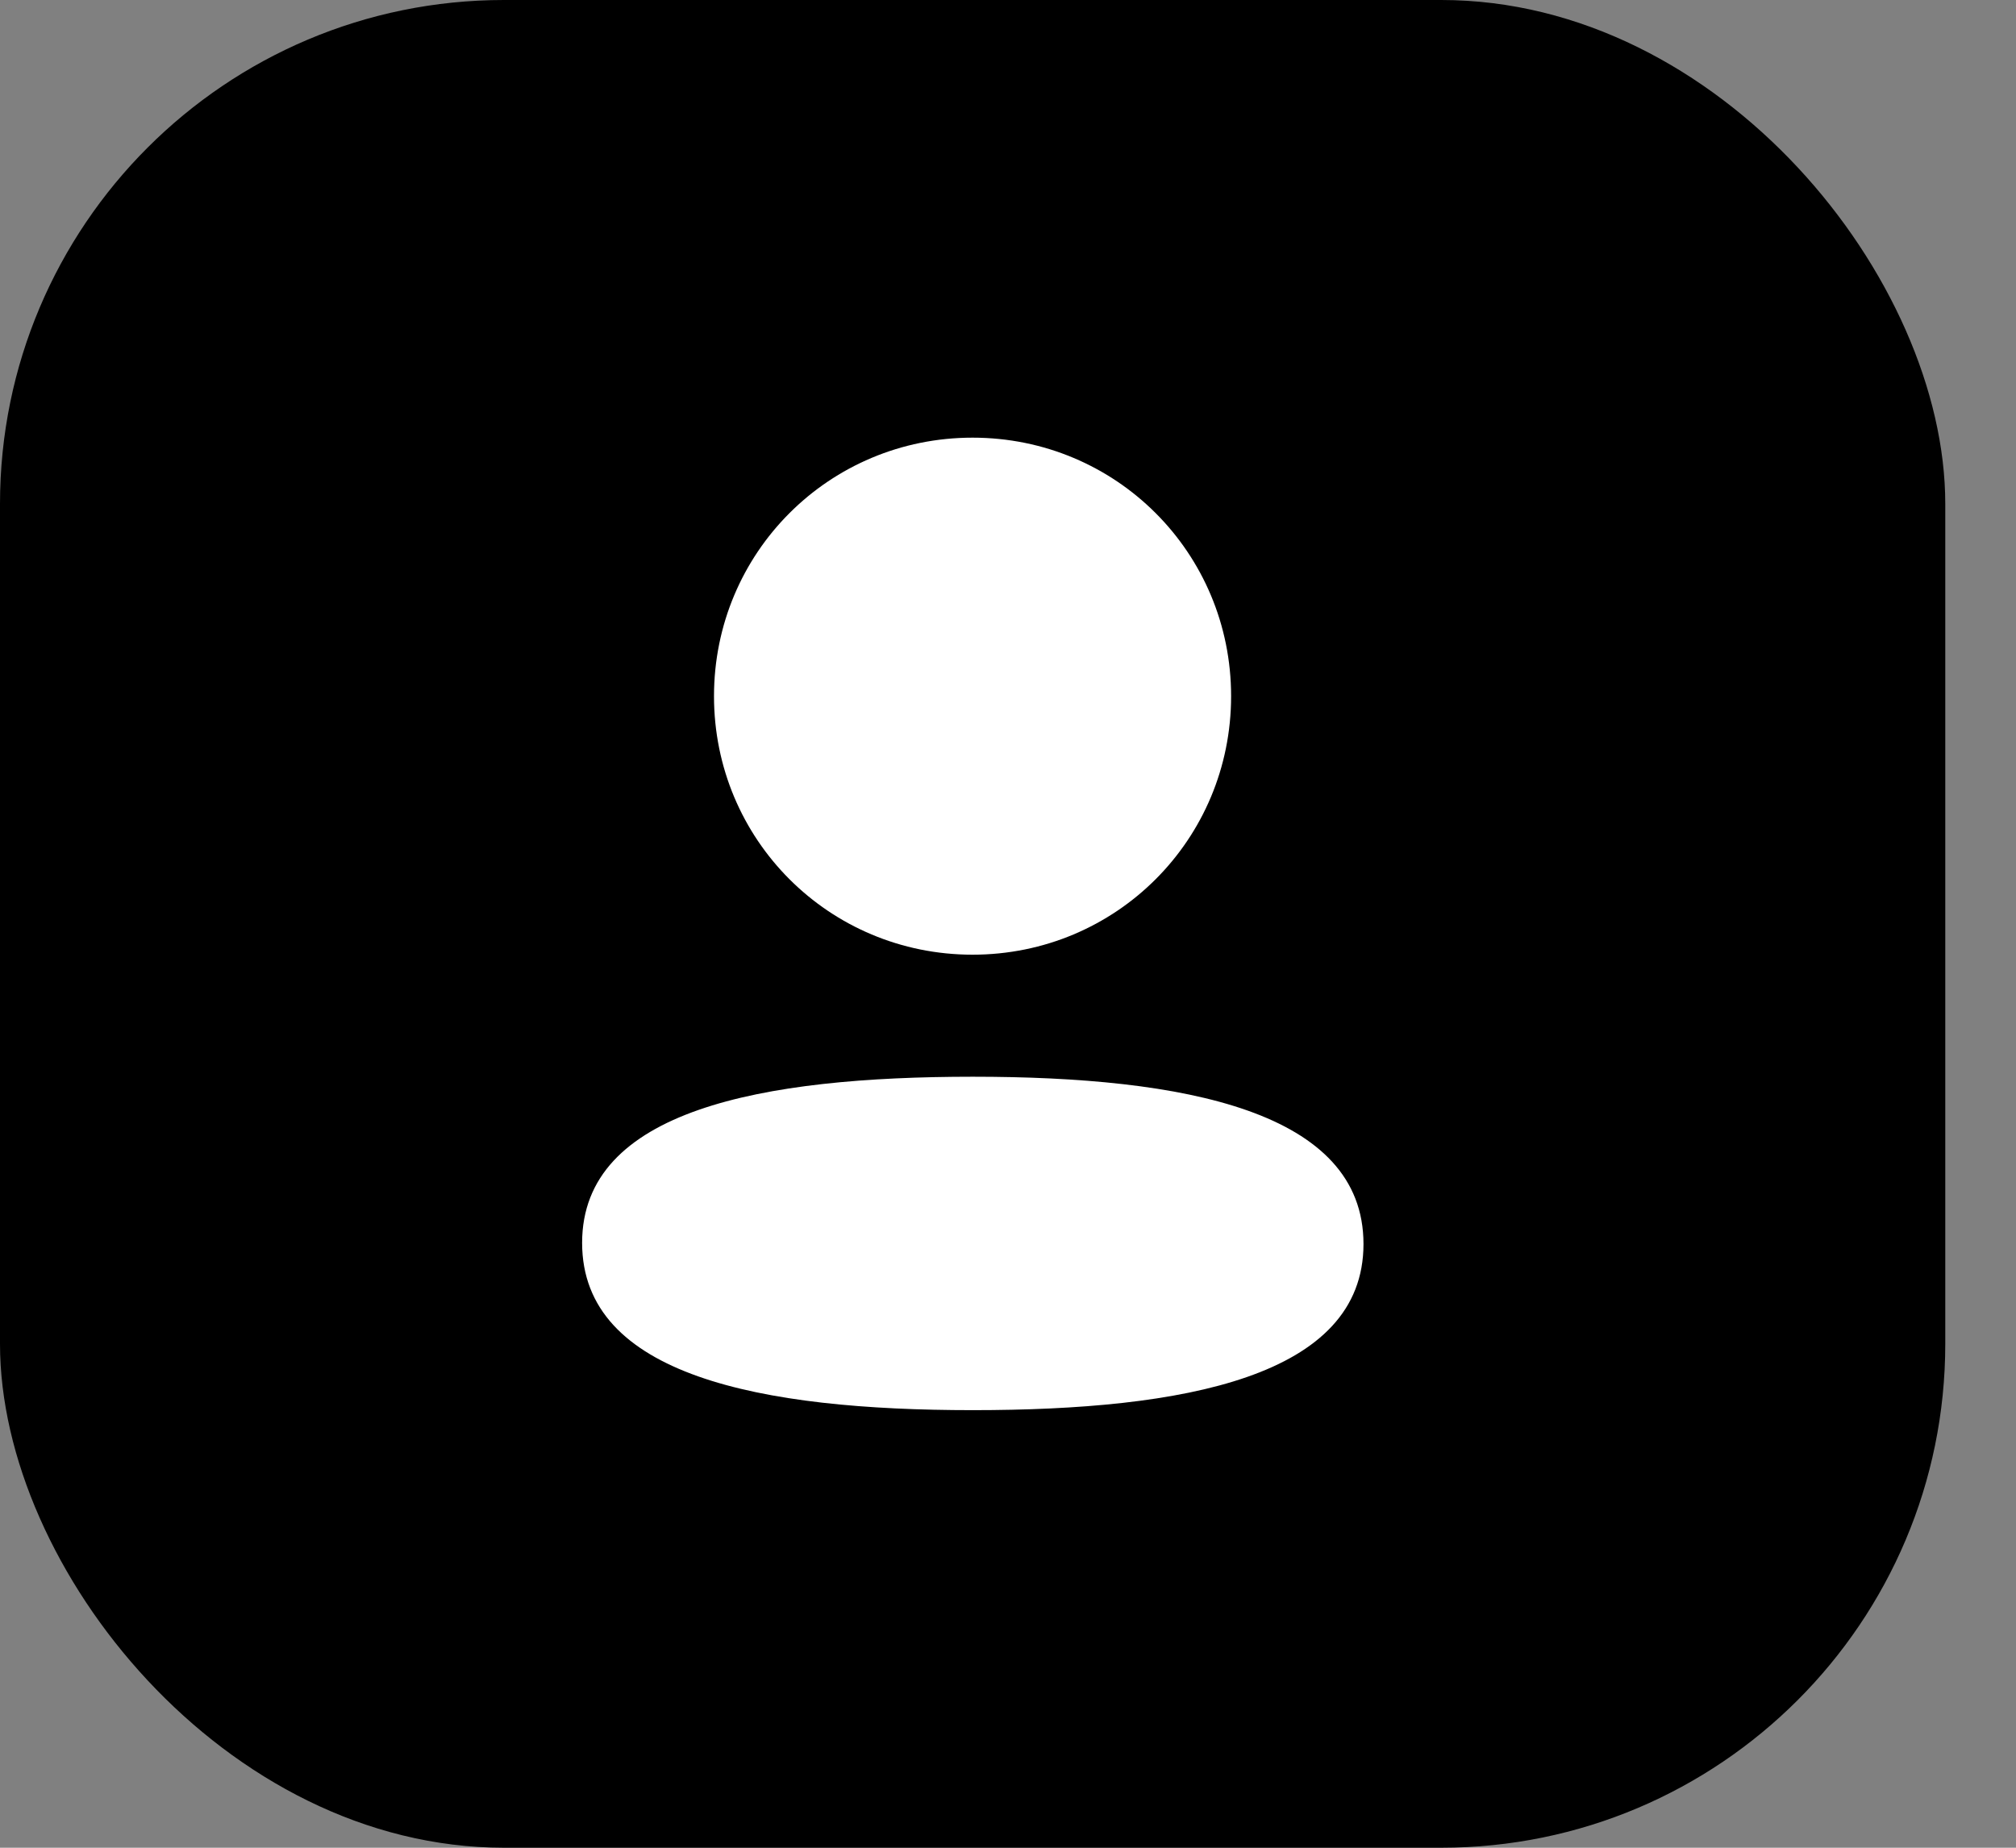 <svg width="24" height="22" viewBox="0 0 24 22" fill="none" xmlns="http://www.w3.org/2000/svg">
<rect x="0" y="0" width="24" height="22" fill="#808080" stroke="none"/>
<rect width="23.158" height="22" rx="6" fill="black"/>
<path d="M11.578 11.367C13.287 11.367 14.656 9.997 14.656 8.289C14.656 6.581 13.287 5.211 11.578 5.211C9.87 5.211 8.5 6.581 8.5 8.289C8.5 9.997 9.87 11.367 11.578 11.367Z" fill="white"/>
<path d="M11.581 12.82C9.072 12.82 6.93 13.216 6.93 14.798C6.93 16.38 9.059 16.79 11.581 16.79C14.089 16.79 16.232 16.395 16.232 14.812C16.232 13.23 14.103 12.82 11.581 12.82Z" fill="white"/>
</svg>
